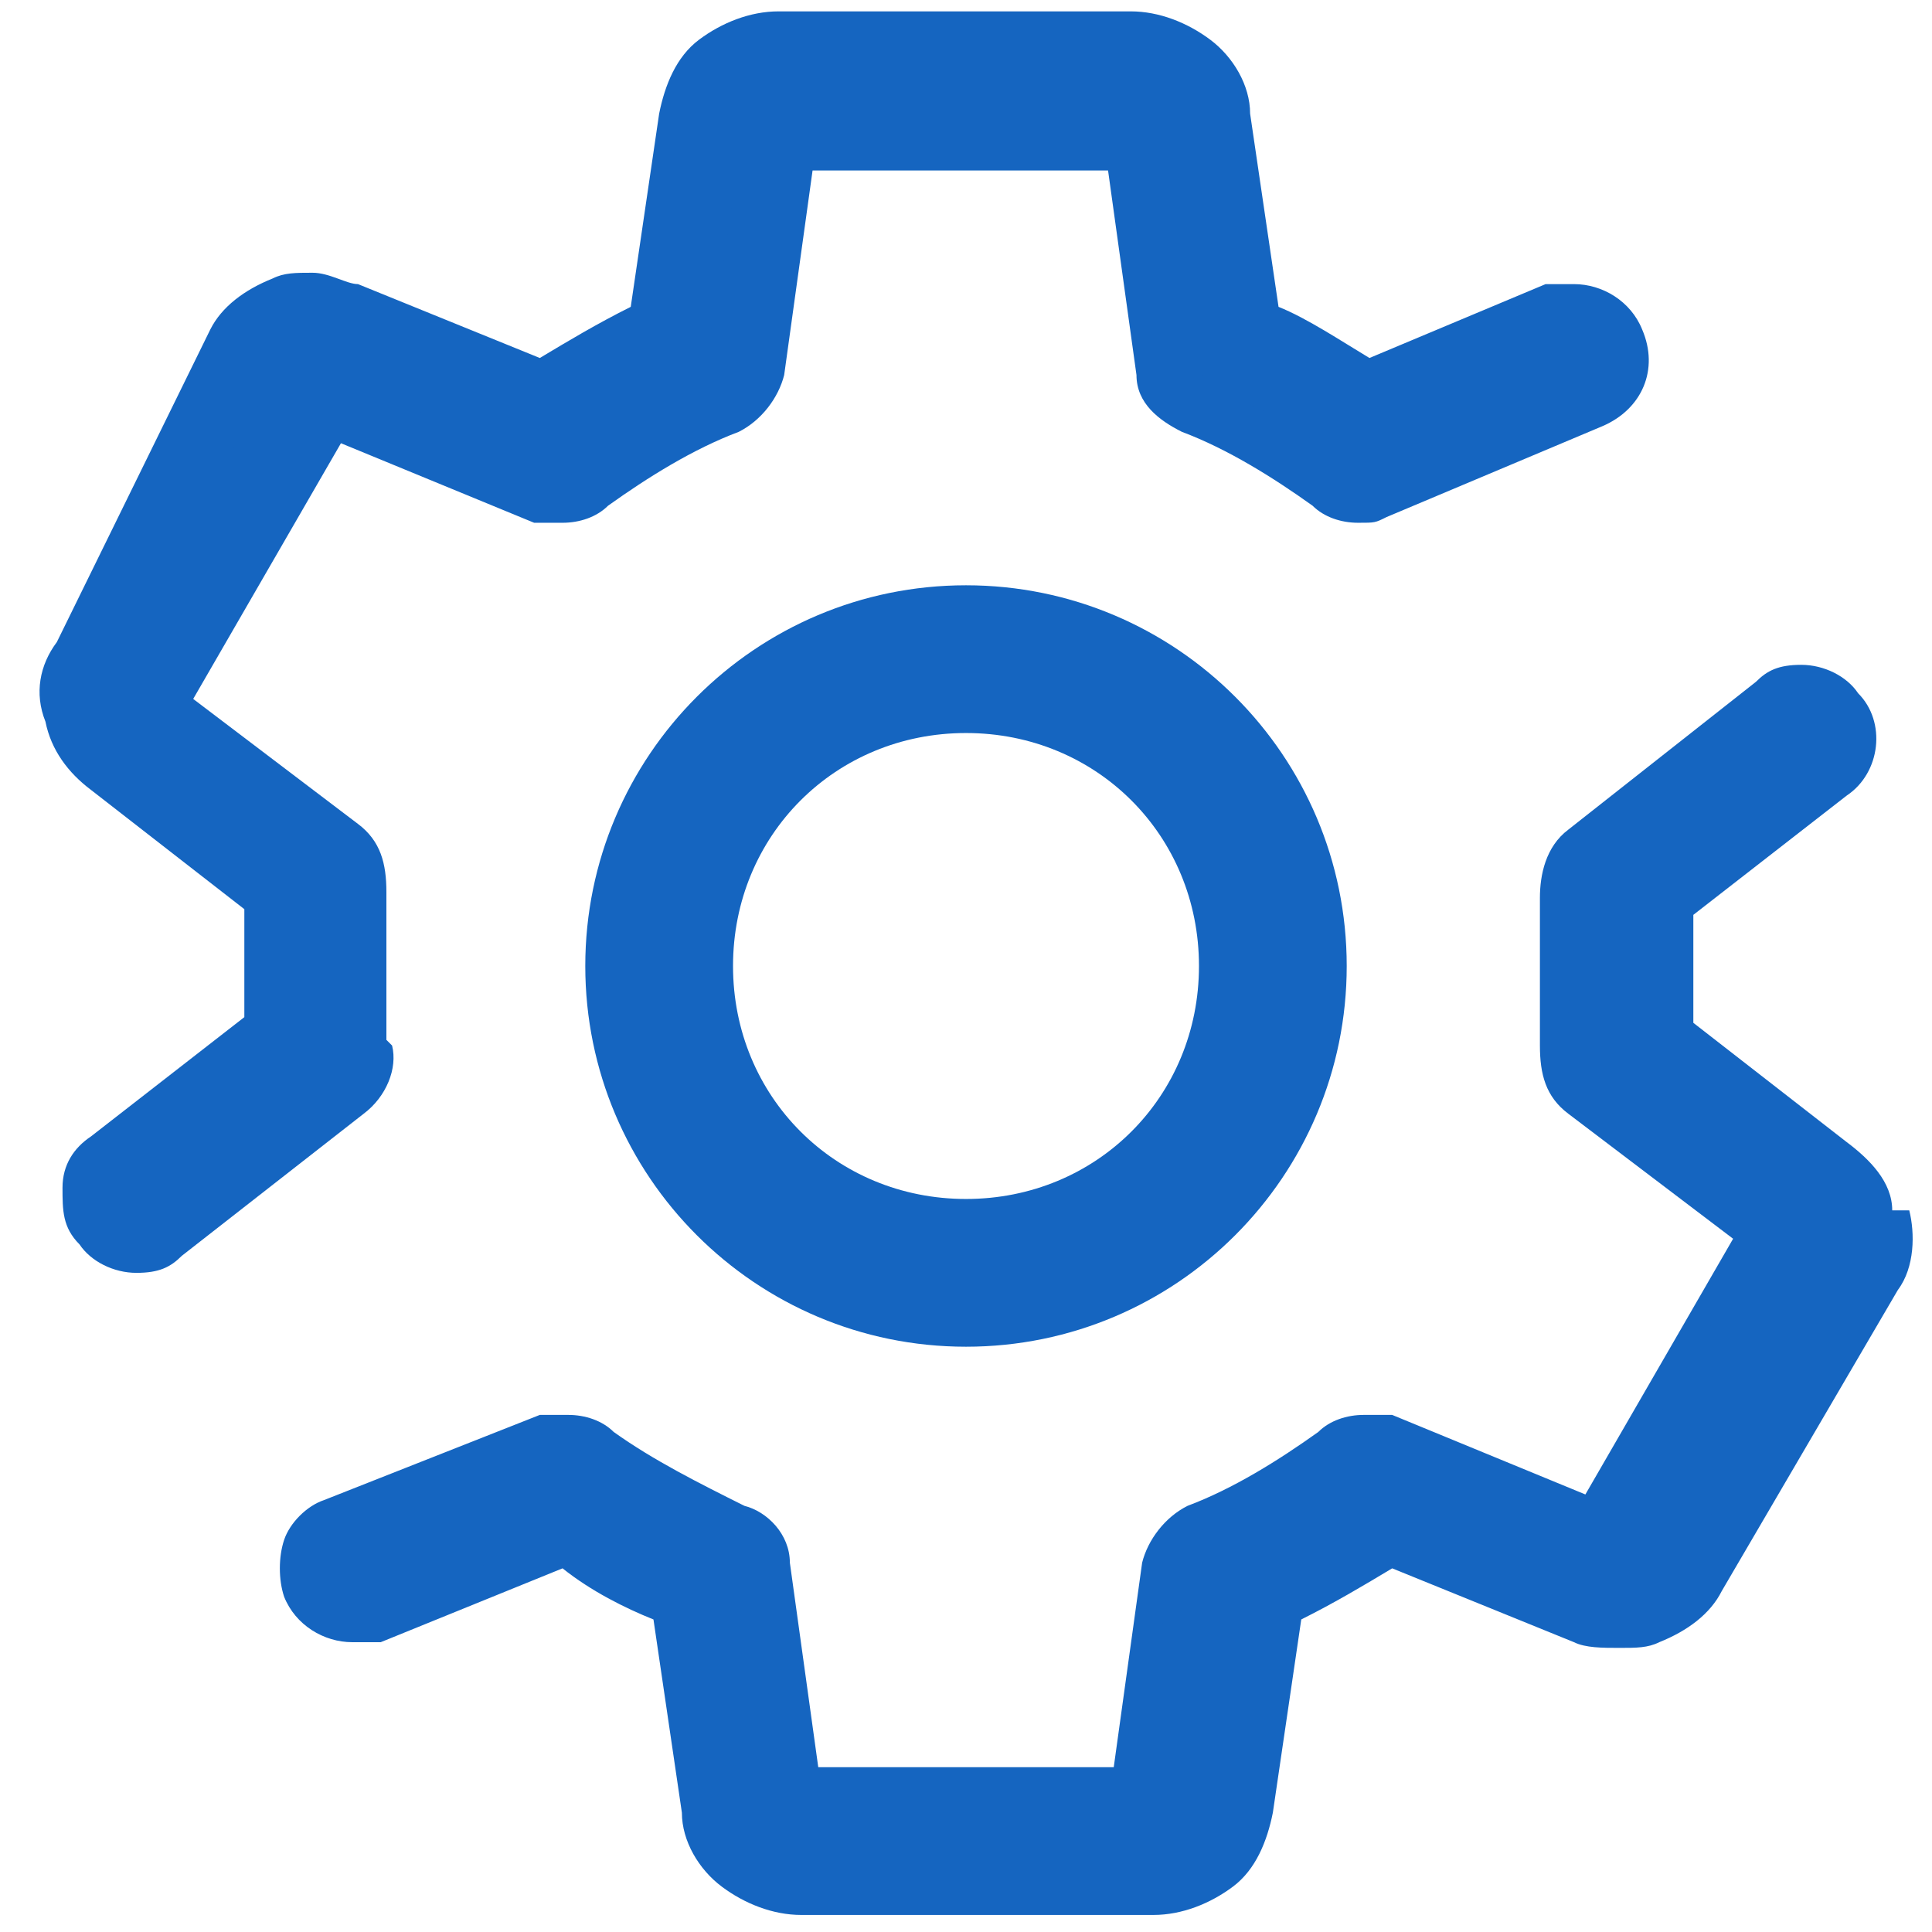 <svg width="121" height="121" viewBox="0 0 121 121" fill="none" xmlns="http://www.w3.org/2000/svg">
<path fill-rule="evenodd" clip-rule="evenodd" d="M60.856 82.209C72.956 82.209 82.565 72.6 82.565 60.5C82.565 48.4 72.956 38.791 60.856 38.791C48.756 38.791 39.147 48.4 39.147 60.5C39.147 72.6 48.756 82.209 60.856 82.209ZM60.856 77.226C70.109 77.226 77.582 69.753 77.582 60.5C77.582 51.247 70.109 43.773 60.856 43.773C51.603 43.773 44.129 51.247 44.129 60.5C44.129 69.753 51.603 77.226 60.856 77.226Z" fill="#1565C0"/>
<path d="M60.5 36.656C47.332 36.656 36.656 47.332 36.656 60.5C36.656 73.668 47.332 84.344 60.5 84.344C73.668 84.344 84.344 73.668 84.344 60.5C84.344 47.332 73.668 36.656 60.5 36.656ZM60.5 75.091C52.315 75.091 45.909 68.685 45.909 60.5C45.909 52.315 52.315 45.909 60.5 45.909C68.685 45.909 75.091 52.315 75.091 60.5C75.091 68.685 68.685 75.091 60.5 75.091Z" fill="#1565C0"/>
<path d="M24.2 65.126C24.2 63.703 24.2 61.924 24.2 60.5C24.2 59.077 24.2 57.297 24.2 55.874C24.2 54.094 23.844 52.671 22.421 51.603L12.1 43.774L21.353 27.759L33.453 32.741C34.165 32.741 34.521 32.741 35.232 32.741C36.3 32.741 37.368 32.385 38.08 31.674C40.571 29.894 43.418 28.115 46.265 27.047C47.688 26.335 48.756 24.912 49.112 23.488L50.891 10.677H69.397L71.177 23.488C71.177 25.268 72.6 26.335 74.024 27.047C76.871 28.115 79.718 29.894 82.209 31.674C82.921 32.385 83.988 32.741 85.056 32.741C86.124 32.741 86.124 32.741 86.835 32.385L100.359 26.691C102.85 25.624 103.918 23.132 102.85 20.641C102.138 18.862 100.359 17.794 98.579 17.794C96.8 17.794 97.512 17.794 96.8 17.794L85.768 22.421C83.988 21.353 81.853 19.929 80.074 19.218L78.294 7.118C78.294 5.338 77.227 3.559 75.803 2.491C74.379 1.424 72.6 0.712 70.821 0.712H48.756C46.977 0.712 45.197 1.424 43.774 2.491C42.35 3.559 41.638 5.338 41.282 7.118L39.503 19.218C37.368 20.285 35.588 21.353 33.809 22.421L22.421 17.794C21.709 17.794 20.641 17.082 19.574 17.082C18.506 17.082 17.794 17.082 17.082 17.438C15.303 18.15 13.88 19.218 13.168 20.641L3.559 40.215C2.491 41.638 2.135 43.418 2.847 45.197C3.203 46.977 4.271 48.4 5.694 49.468L15.303 56.941C15.303 58.009 15.303 59.077 15.303 60.5C15.303 61.924 15.303 62.635 15.303 63.703L5.694 71.177C4.627 71.888 3.915 72.956 3.915 74.379C3.915 75.803 3.915 76.871 4.982 77.938C5.694 79.006 7.118 79.718 8.541 79.718C9.965 79.718 10.677 79.362 11.388 78.65L22.776 69.753C24.2 68.685 24.912 66.906 24.556 65.482L24.2 65.126Z" fill="#1565C0"/>
<path d="M118.509 75.803C118.509 74.023 117.085 72.6 115.662 71.532L106.053 64.059C106.053 62.991 106.053 61.923 106.053 60.5C106.053 59.076 106.053 58.365 106.053 57.297L115.662 49.824C117.797 48.4 118.153 45.197 116.373 43.418C115.662 42.35 114.238 41.638 112.815 41.638C111.391 41.638 110.679 41.994 109.968 42.706L98.223 51.959C96.8 53.026 96.444 54.806 96.444 56.229C96.444 57.653 96.444 59.432 96.444 60.856C96.444 62.279 96.444 64.059 96.444 65.482C96.444 67.262 96.8 68.685 98.223 69.753L108.544 77.582L99.291 93.597L87.191 88.615C86.479 88.615 86.123 88.615 85.412 88.615C84.344 88.615 83.276 88.971 82.565 89.682C80.073 91.462 77.226 93.241 74.379 94.309C72.956 95.02 71.888 96.444 71.532 97.868L69.753 110.679H51.247L49.468 97.868C49.468 96.088 48.044 94.665 46.62 94.309C43.773 92.885 40.926 91.462 38.435 89.682C37.723 88.971 36.656 88.615 35.588 88.615C34.52 88.615 34.52 88.615 33.809 88.615L20.285 93.953C19.218 94.309 18.15 95.376 17.794 96.444C17.438 97.512 17.438 98.935 17.794 100.003C18.506 101.782 20.285 102.85 22.065 102.85C23.844 102.85 23.132 102.85 23.844 102.85L35.232 98.224C37.012 99.647 39.147 100.715 40.926 101.426L42.706 113.526C42.706 115.306 43.773 117.085 45.197 118.153C46.62 119.221 48.4 119.932 50.179 119.932H72.244C74.023 119.932 75.803 119.221 77.226 118.153C78.65 117.085 79.362 115.306 79.718 113.526L81.497 101.426C83.632 100.359 85.412 99.291 87.191 98.224L98.579 102.85C99.291 103.206 100.359 103.206 101.426 103.206C102.494 103.206 103.206 103.206 103.918 102.85C105.697 102.138 107.12 101.071 107.832 99.647L118.865 80.785C119.932 79.362 119.932 77.226 119.576 75.803H118.509Z" fill="#1565C0"/>
<path fill-rule="evenodd" clip-rule="evenodd" d="M50.179 3.203H72.244C73.668 3.203 74.735 3.559 75.803 4.626C76.871 5.338 77.582 6.762 77.582 7.829L79.362 19.929C79.362 20.641 79.718 20.997 80.429 21.353C82.209 22.421 84.344 23.488 85.767 24.556C86.123 24.556 86.835 24.912 87.547 24.556L98.935 19.929C100.359 19.218 101.782 19.929 102.494 21.353C103.206 22.776 102.494 24.2 101.07 24.556L87.547 29.894C86.835 30.25 85.767 29.894 85.056 29.538C82.209 27.403 79.362 25.623 76.515 24.556C75.803 24.556 75.091 23.488 75.091 22.421L72.956 7.829H50.891L48.756 22.421C48.756 23.488 48.044 24.2 47.332 24.556C44.129 25.979 41.282 27.403 38.791 29.538C38.079 30.25 37.012 30.25 36.3 29.894L22.421 24.2L11.388 43.418L22.776 52.671C23.488 53.382 23.844 54.094 23.844 55.162C23.844 56.941 23.844 58.365 23.844 60.144C23.844 61.923 23.844 63.347 23.844 65.126C23.844 66.194 23.844 66.906 22.776 67.618L11.388 76.515C10.32 77.227 8.541 77.227 7.829 76.159C7.118 75.091 7.118 73.312 8.185 72.6L17.794 65.126C18.15 64.771 18.506 64.059 18.506 63.347C18.506 62.279 18.506 61.212 18.506 60.144C18.506 59.077 18.506 58.009 18.506 56.941C18.506 56.229 18.506 55.518 17.794 55.162L8.185 47.688C7.118 46.977 6.406 45.909 6.406 44.485C6.406 43.062 6.406 41.994 7.118 40.926L18.15 22.065C18.862 20.997 19.929 19.929 20.997 19.573C22.065 19.218 23.488 19.218 24.912 19.573C26.335 19.929 36.3 24.2 36.3 24.2C37.012 24.2 37.723 24.2 38.079 24.2C39.859 23.132 41.638 22.065 43.773 20.997C44.485 20.997 44.841 20.285 44.841 19.573L46.62 7.474C46.62 6.05 47.332 4.982 48.4 4.271C49.468 3.559 50.535 2.847 51.959 2.847L50.179 3.203ZM115.306 44.485C116.018 45.553 116.018 47.332 114.95 48.044L105.341 55.518C104.985 55.873 104.629 56.585 104.629 57.297C104.629 58.365 104.629 59.432 104.629 60.5C104.629 61.568 104.629 62.635 104.629 63.703C104.629 64.415 104.629 65.126 105.341 65.482L114.95 72.956C116.018 73.668 116.729 74.735 116.729 76.159C116.729 77.582 116.729 78.65 116.018 79.718L104.985 98.579C104.273 99.647 103.206 100.359 102.138 101.071C101.07 101.782 99.647 101.426 98.579 101.071L87.191 96.444C86.479 96.444 85.767 96.444 85.412 96.444C83.632 97.512 81.853 98.579 80.073 99.647C79.362 99.647 79.006 100.359 79.006 101.071L77.226 113.171C77.226 114.594 76.515 115.662 75.447 116.374C74.379 117.085 73.312 117.797 71.888 117.797H49.823C48.4 117.797 47.332 117.441 46.265 116.374C45.197 115.662 44.841 114.238 44.485 113.171L42.706 101.071C42.706 100.359 42.35 100.003 41.638 99.647C39.859 98.579 37.723 97.512 35.944 96.444C35.588 96.088 34.876 96.088 34.165 96.444L22.776 101.071C21.353 101.426 19.929 101.071 19.573 99.647C19.218 98.224 19.573 96.8 20.997 96.088L34.52 90.75C35.232 90.394 36.3 90.75 37.012 91.106C39.859 93.241 42.706 94.665 45.553 96.088C46.265 96.444 46.976 97.156 46.976 98.224L49.112 112.815H71.176L73.312 98.224C73.312 97.156 74.023 96.444 74.735 96.088C77.938 94.665 80.785 93.241 83.276 91.106C83.988 90.394 85.056 90.394 85.767 90.75L99.647 96.088L110.679 76.871L99.291 67.618C98.579 66.906 98.223 66.194 98.223 65.126C98.223 63.347 98.223 61.923 98.579 60.144C98.579 58.365 98.579 56.941 98.223 55.162C98.223 54.094 98.223 53.382 99.291 52.671L111.035 43.418C112.103 42.706 113.882 42.706 114.594 43.773L115.306 44.485Z" fill="#1565C0"/>
</svg>
